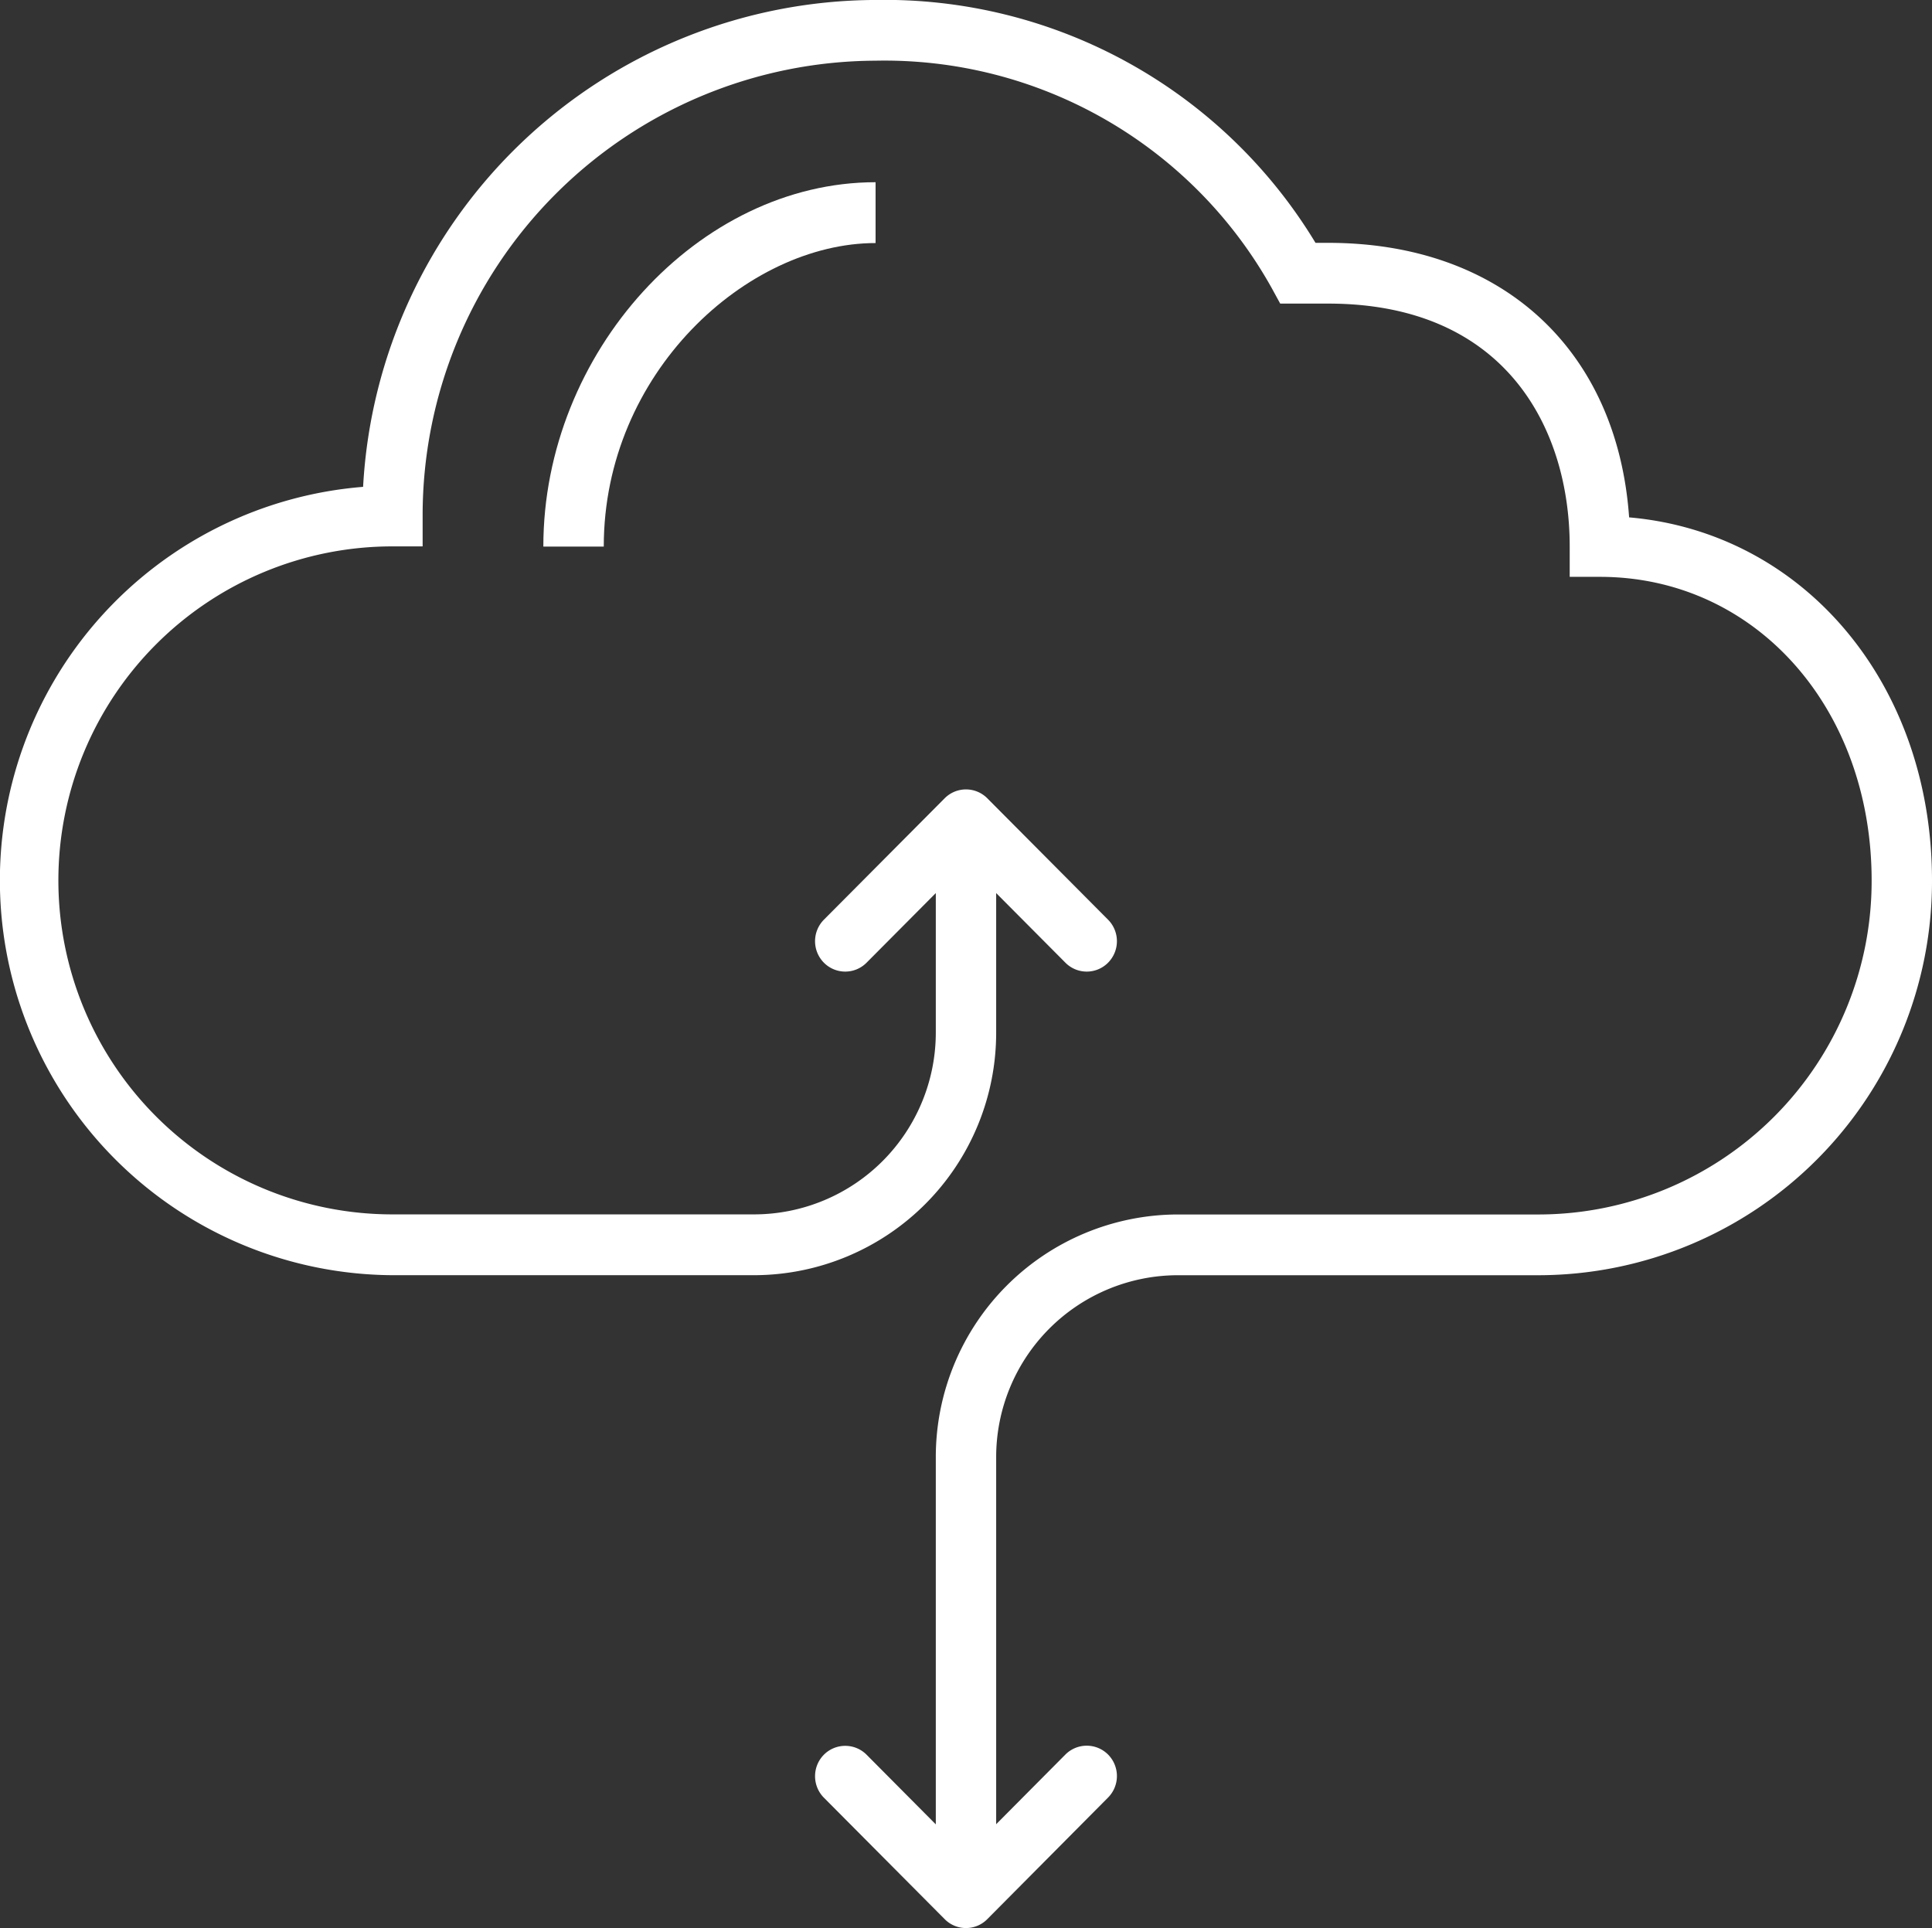 <svg xmlns="http://www.w3.org/2000/svg" xmlns:xlink="http://www.w3.org/1999/xlink" width="65.128" height="65" viewBox="0 0 65.128 65">
  <rect x="0" y="0" width="65.128" height="65" fill="#333333" stroke="none"/>
  <defs>
    <clipPath id="clip-path">
      <rect id="Rechteck_252" data-name="Rechteck 252" width="65.128" height="65" fill="#fff" />
    </clipPath>
  </defs>
  <g id="Gruppe_2186" data-name="Gruppe 2186" transform="translate(0 0)">
    <g id="Gruppe_170" data-name="Gruppe 170" transform="translate(0 0)" clip-path="url(#clip-path)">
      <path id="Pfad_356" data-name="Pfad 356" d="M54.918,17.443c-.4-5.657-4.292-9.255-10.143-9.255h-.429A16.971,16.971,0,0,0,29.512,0,17.363,17.363,0,0,0,12.24,16.414a13.31,13.31,0,0,0,.988,26.577H25.441A8.174,8.174,0,0,0,33.581,34.8V30.109l2.333,2.346a1.012,1.012,0,0,0,1.44,0,1.03,1.03,0,0,0,0-1.448l-4.072-4.094a1.013,1.013,0,0,0-1.437,0l-4.072,4.094a1.03,1.03,0,0,0,0,1.448,1.012,1.012,0,0,0,1.44,0l2.333-2.346V34.8a6.131,6.131,0,0,1-6.106,6.141H13.228a11.26,11.26,0,0,1,0-22.52h1.019V17.4A15.327,15.327,0,0,1,29.512,2.047,14.944,14.944,0,0,1,42.868,9.709l.288.527h1.618c6,0,8.141,4.23,8.141,8.188v1.024h1.019c5.221,0,9.159,4.4,9.159,10.238A11.239,11.239,0,0,1,51.9,40.944H39.687a8.176,8.176,0,0,0-8.141,8.188V61.505l-2.333-2.348a1.016,1.016,0,0,0-1.44,0,1.03,1.03,0,0,0,0,1.448L31.845,64.7a1.009,1.009,0,0,0,1.437,0L37.354,60.6a1.03,1.03,0,0,0,0-1.448,1.016,1.016,0,0,0-1.44,0l-2.333,2.348V49.133a6.131,6.131,0,0,1,6.106-6.141H51.9A13.281,13.281,0,0,0,65.128,29.685c0-6.64-4.325-11.731-10.21-12.242" transform="translate(0 -0.001)" fill="#fff" />
      <path id="Pfad_357" data-name="Pfad 357" d="M9.337,14.732C9.337,8.874,14.171,4.5,18.5,4.5V2.449C12.533,2.449,7.3,8.189,7.3,14.732Z" transform="translate(11.016 3.694)" fill="#fff" />
    </g>
  </g>
</svg>